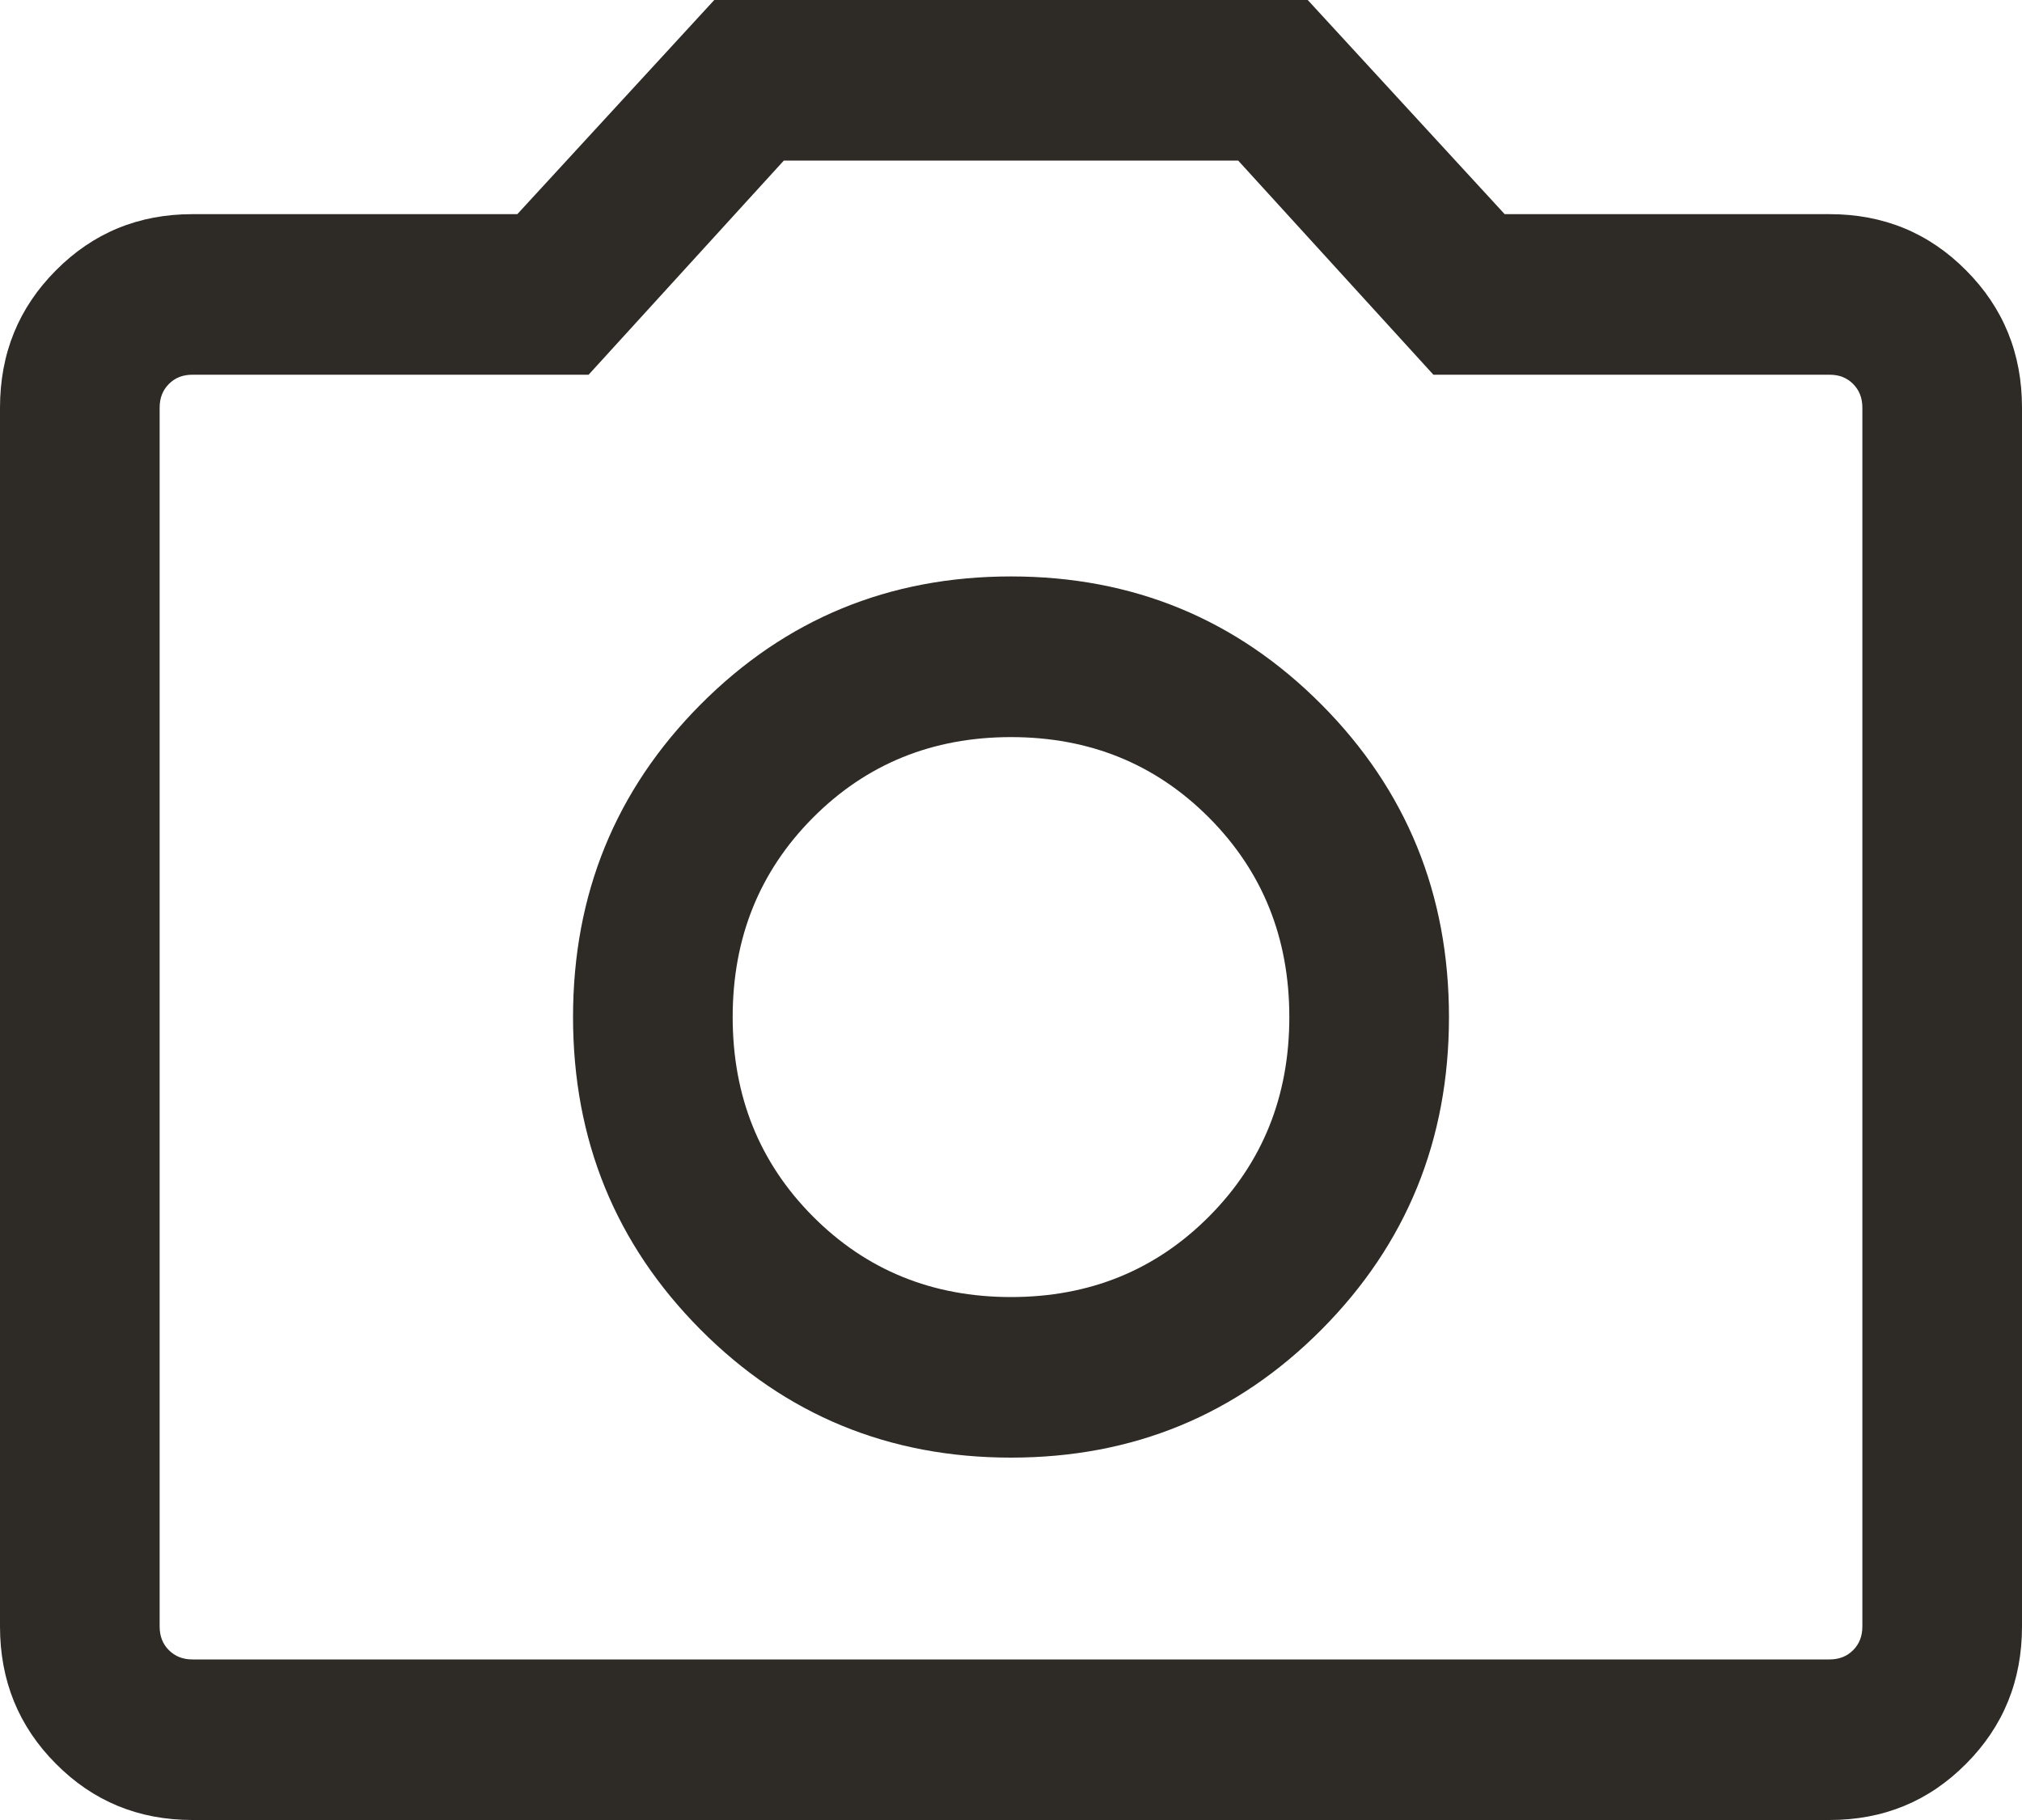 <?xml version="1.0" encoding="UTF-8"?><svg width="20px" height="18px" viewBox="0 0 20 18" version="1.1" xmlns="http://www.w3.org/2000/svg" xmlns:xlink="http://www.w3.org/1999/xlink"><title>Path</title><g id="Page-1" stroke="none" stroke-width="1" fill="none" fill-rule="evenodd"><g id="centre-detail-our-spaces" transform="translate(-957, -2039)" fill="#2E2A26" fill-rule="nonzero"><g id="Group-6" transform="translate(330, 1580)"><g id="Group-13-Copy" transform="translate(611, 448)"><g id="photo_camera_FILL0_wght300_GRAD0_opsz24" transform="translate(16, 11)"><path d="M10,14.416 C11.208,14.416 12.232,13.994 13.072,13.149 C13.912,12.304 14.332,11.274 14.332,10.059 C14.332,8.844 13.912,7.814 13.072,6.969 C12.232,6.124 11.208,5.701 10,5.701 C8.792,5.701 7.768,6.124 6.928,6.969 C6.088,7.814 5.668,8.844 5.668,10.059 C5.668,11.274 6.088,12.304 6.928,13.149 C7.768,13.994 8.792,14.416 10,14.416 Z M10,12.828 C9.223,12.828 8.569,12.562 8.04,12.03 C7.511,11.498 7.247,10.841 7.247,10.059 C7.247,9.277 7.511,8.62 8.04,8.088 C8.569,7.556 9.223,7.29 10,7.29 C10.777,7.29 11.431,7.556 11.96,8.088 C12.489,8.62 12.753,9.277 12.753,10.059 C12.753,10.841 12.489,11.498 11.96,12.03 C11.431,12.562 10.777,12.828 10,12.828 Z M1.903,18 C1.371,18 0.921,17.815 0.553,17.444 C0.184,17.074 7.4794169e-16,16.621 7.4794169e-16,16.086 L7.4794169e-16,4.032 C7.4794169e-16,3.497 0.184,3.044 0.553,2.674 C0.921,2.303 1.371,2.118 1.903,2.118 L5.117,2.118 L7.065,0 L12.935,0 L14.883,2.118 L18.097,2.118 C18.629,2.118 19.079,2.303 19.447,2.674 C19.816,3.044 20,3.497 20,4.032 L20,16.086 C20,16.621 19.816,17.074 19.447,17.444 C19.079,17.815 18.629,18 18.097,18 L1.903,18 Z M1.903,16.412 L18.097,16.412 C18.192,16.412 18.269,16.381 18.33,16.32 C18.391,16.259 18.421,16.181 18.421,16.086 L18.421,4.032 C18.421,3.937 18.391,3.859 18.33,3.798 C18.269,3.736 18.192,3.706 18.097,3.706 L14.178,3.706 L12.247,1.588 L7.753,1.588 L5.822,3.706 L1.903,3.706 C1.808,3.706 1.731,3.736 1.67,3.798 C1.609,3.859 1.579,3.937 1.579,4.032 L1.579,16.086 C1.579,16.181 1.609,16.259 1.67,16.32 C1.731,16.381 1.808,16.412 1.903,16.412 Z" id="Shape"/></g></g></g></g></g></svg>